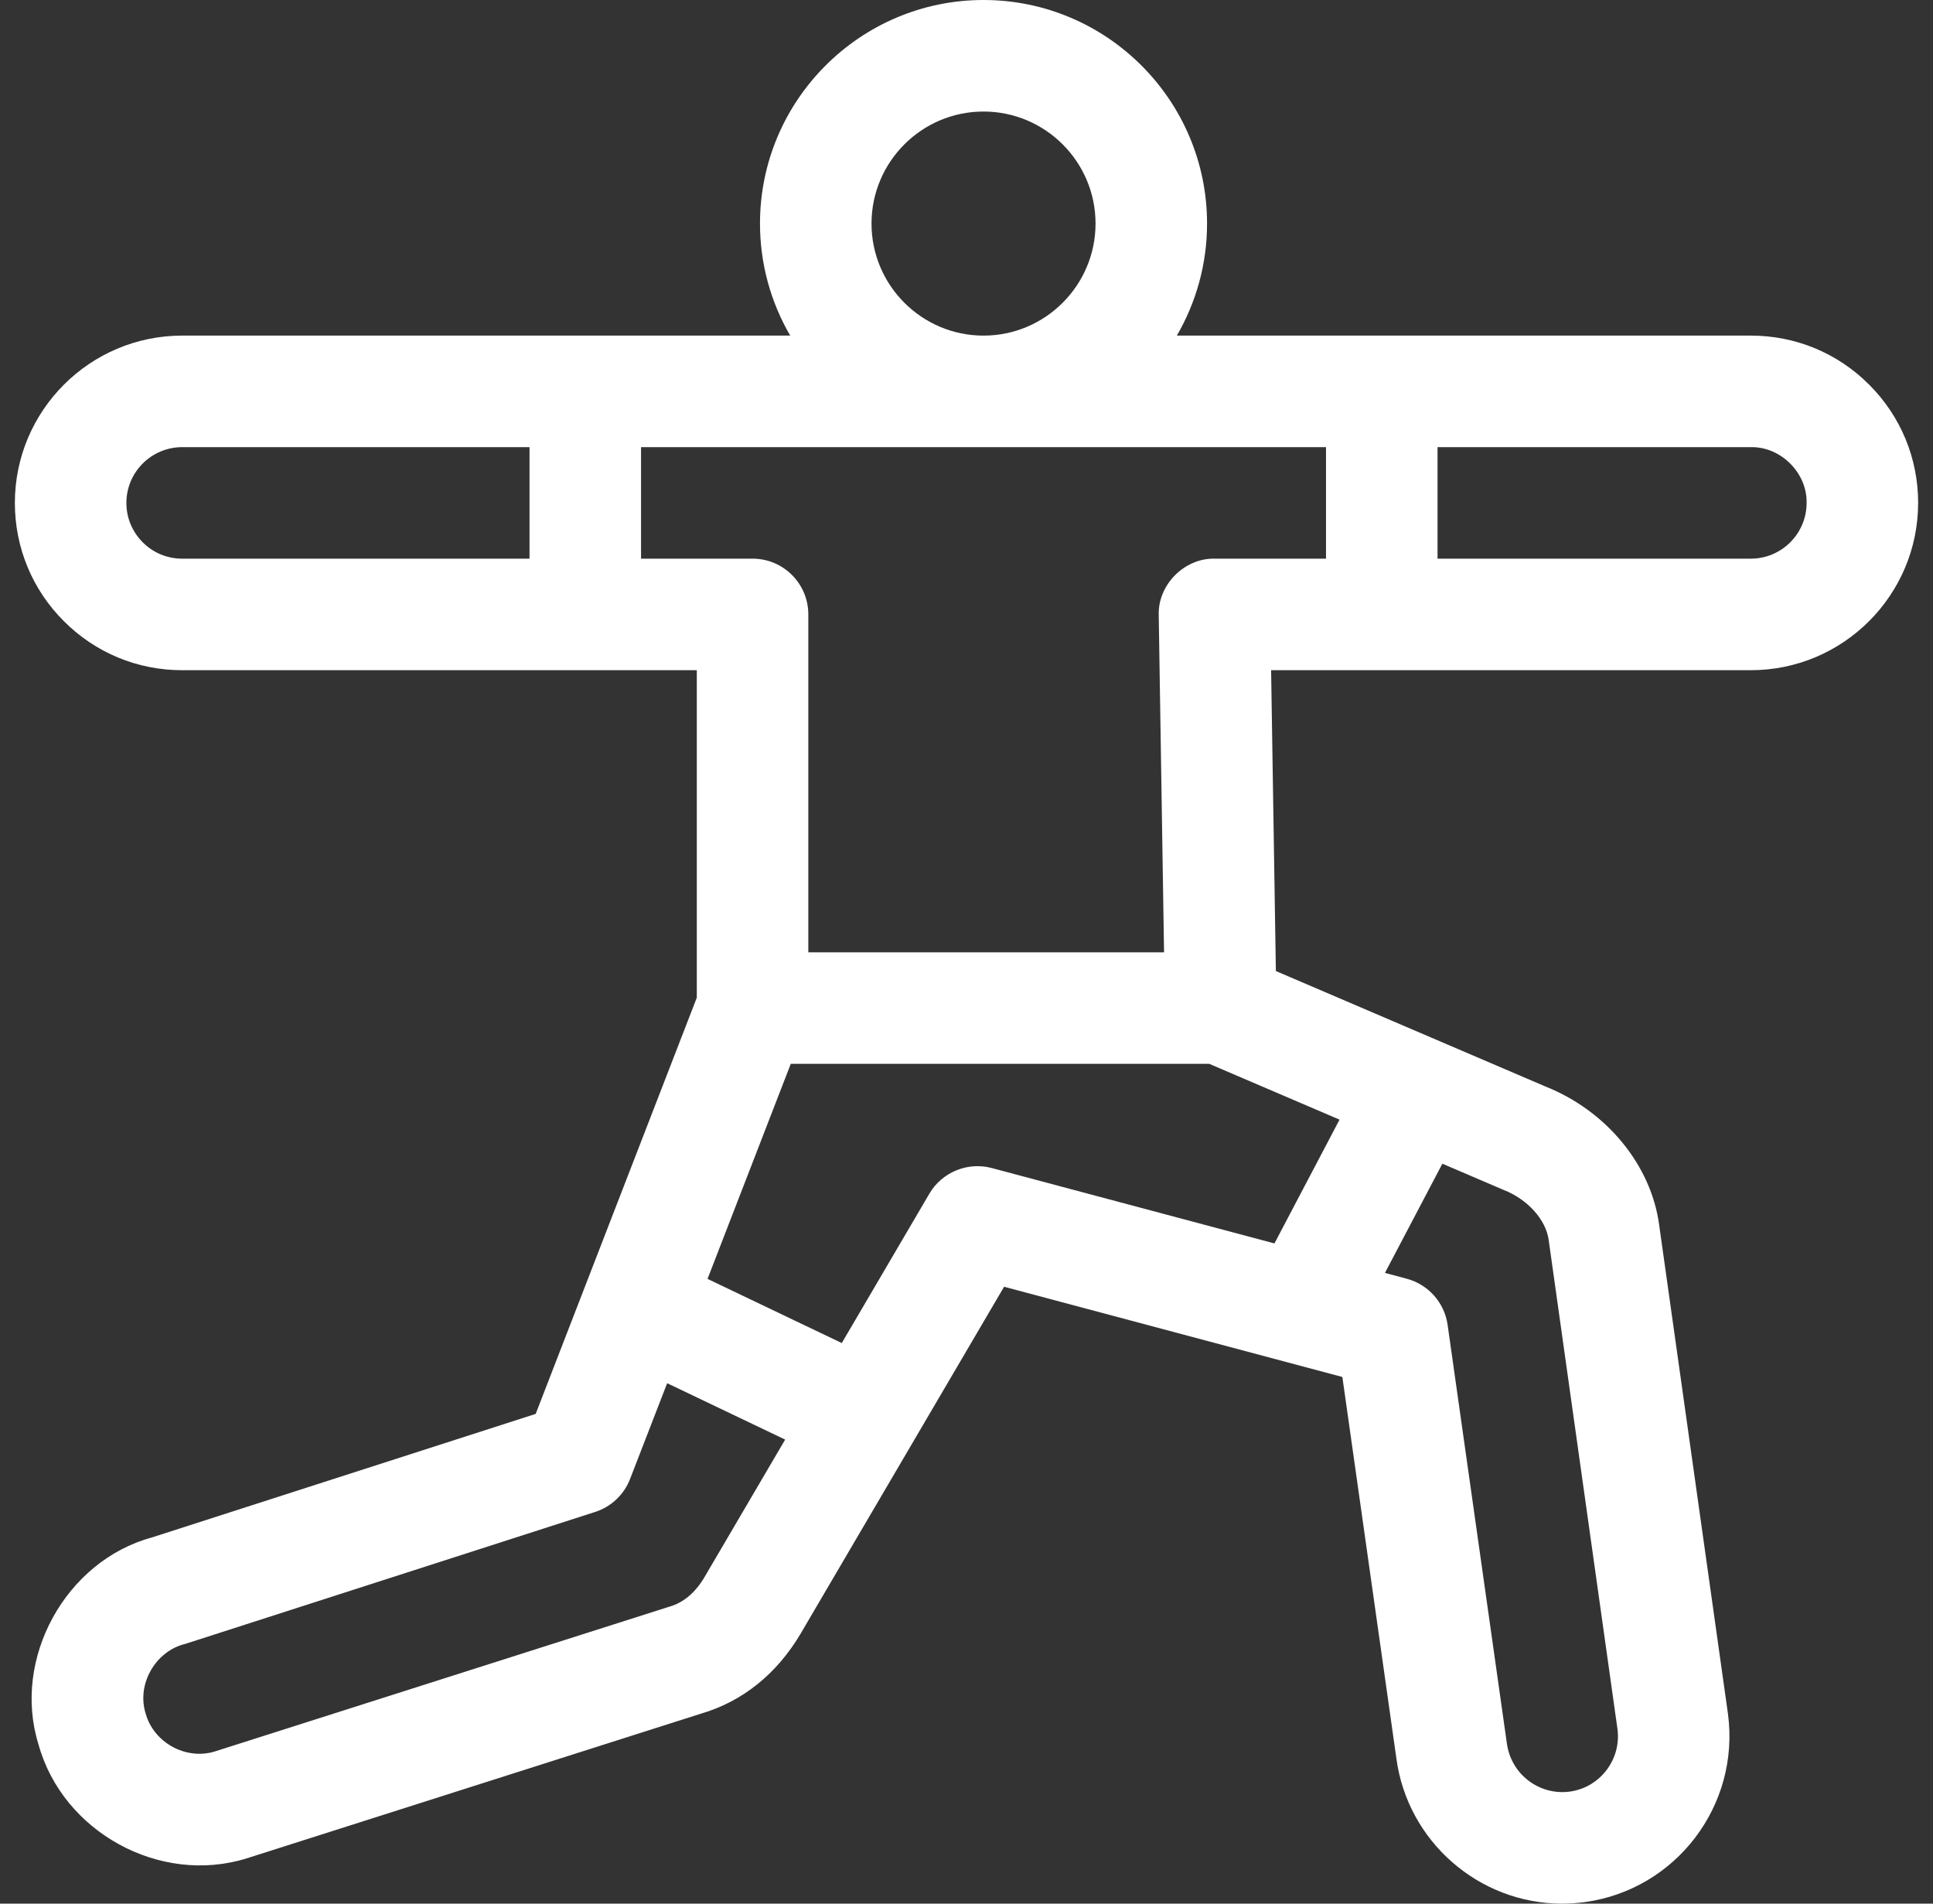<svg xmlns="http://www.w3.org/2000/svg" width="65" height="64" viewBox="0 0 65 64" fill="none"><rect x="0" y="0" width="65" height="64" fill="#333333" stroke="none"/><g id="Warm up" clip-path="url(#clip0_14369_7928)"><g id="Group"><path id="Vector" d="M62.853 12.932C61.792 11.868 60.379 11.283 58.875 11.283H39.573C40.217 10.174 40.589 8.888 40.589 7.516C40.589 3.372 37.217 0 33.072 0C28.928 0 25.556 3.372 25.556 7.516C25.556 8.888 25.927 10.174 26.572 11.283H6.125C3.023 11.283 0.5 13.806 0.5 16.907C0.5 18.41 1.085 19.822 2.147 20.883C3.208 21.947 4.621 22.532 6.125 22.532H23.431V33.541L18.013 47.535L5.11 51.688C2.205 52.477 0.4 55.763 1.292 58.639C2.103 61.591 5.379 63.391 8.304 62.475L23.576 57.611C24.96 57.206 26.111 56.286 26.912 54.94L33.764 43.26L45.139 46.294L46.957 59.129C47.333 61.906 49.727 64 52.526 64C52.776 64 53.029 63.983 53.286 63.949C56.359 63.532 58.521 60.693 58.104 57.61L55.79 41.171C55.518 39.164 54.019 37.344 51.968 36.528L42.903 32.646L42.743 22.532H58.875C61.977 22.532 64.5 20.009 64.5 16.907C64.5 15.406 63.915 13.993 62.853 12.932ZM29.306 7.516C29.306 5.439 30.996 3.75 33.072 3.75C35.149 3.75 36.839 5.439 36.839 7.516C36.839 9.593 35.149 11.283 33.072 11.283C30.996 11.283 29.306 9.593 29.306 7.516ZM4.8 18.233C4.445 17.878 4.25 17.408 4.25 16.907C4.25 15.874 5.091 15.033 6.125 15.033H17.806V18.782H6.125C5.624 18.782 5.154 18.588 4.8 18.233ZM23.684 53.032C23.376 53.55 22.981 53.88 22.512 54.015C22.495 54.02 22.478 54.026 22.461 54.031L7.198 58.892C6.228 59.173 5.164 58.576 4.896 57.603C4.589 56.617 5.233 55.504 6.234 55.266L20.013 50.831C20.552 50.658 20.983 50.251 21.187 49.723L22.434 46.503L26.402 48.399L23.684 53.032ZM33.352 39.27C32.553 39.053 31.677 39.401 31.251 40.132L28.306 45.153L23.792 42.996L26.591 35.766H40.663L45.044 37.642L42.855 41.804L33.352 39.27ZM50.569 40.008C51.365 40.32 51.984 41.005 52.076 41.684L54.389 58.123C54.528 59.147 53.806 60.094 52.788 60.233C51.745 60.371 50.81 59.638 50.671 58.615L48.678 44.54C48.572 43.795 48.031 43.185 47.304 42.991L46.571 42.795L48.502 39.123L50.516 39.986C50.534 39.993 50.551 40 50.569 40.008ZM40.839 18.782C39.82 18.762 38.927 19.669 38.964 20.687L39.143 32.016H27.181V20.657C27.181 19.622 26.342 18.782 25.306 18.782H21.556V15.033H44.589V18.782H40.839ZM58.875 18.782H48.339V15.033H58.875C59.882 15.011 60.771 15.901 60.75 16.907C60.75 17.941 59.909 18.782 58.875 18.782Z" fill="white"/></g></g><defs><clipPath id="clip0_14369_7928"><rect width="64" height="64" fill="white" transform="translate(0.5)"/></clipPath></defs></svg>